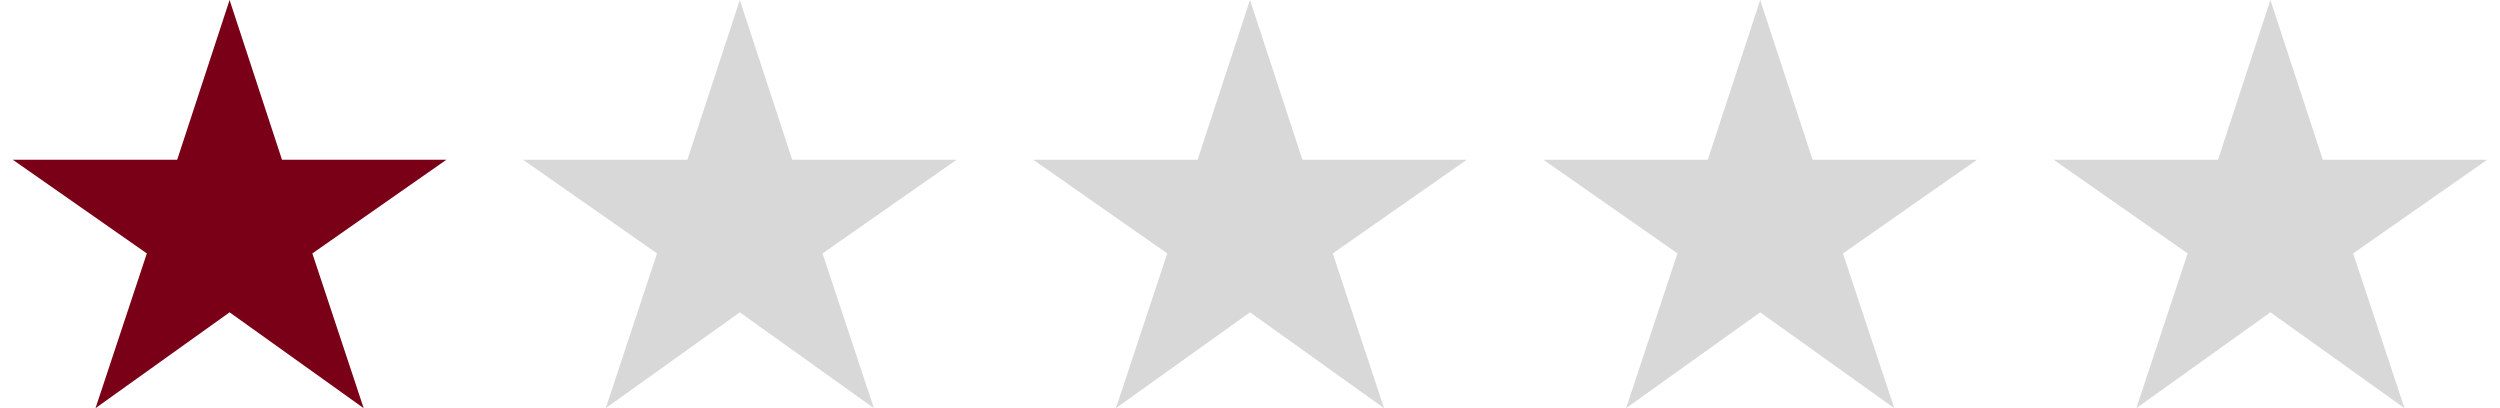 <svg width="98" height="16" viewBox="0 0 98 16" fill="none" xmlns="http://www.w3.org/2000/svg">
<g clip-path="url(#clip0_151_279)">
<path fill-rule="evenodd" clip-rule="evenodd" d="M49 12.243L54.256 16L52.244 9.934L57.5 6.261H51.054L49 0L46.946 6.261H40.5L45.756 9.934L43.744 16L49 12.243Z" fill="#D8D8D8"/>
<path fill-rule="evenodd" clip-rule="evenodd" d="M29 12.243L34.256 16L32.244 9.934L37.5 6.261H31.054L29 0L26.946 6.261H20.5L25.756 9.934L23.744 16L29 12.243Z" fill="#D8D8D8"/>
<path fill-rule="evenodd" clip-rule="evenodd" d="M9 12.243L14.256 16L12.244 9.934L17.5 6.261H11.054L9 0L6.946 6.261H0.5L5.756 9.934L3.744 16L9 12.243Z" fill="#7A0017"/>
<path fill-rule="evenodd" clip-rule="evenodd" d="M69 12.243L74.256 16L72.244 9.934L77.5 6.261H71.054L69 0L66.946 6.261H60.5L65.756 9.934L63.744 16L69 12.243Z" fill="#D8D8D8"/>
<path fill-rule="evenodd" clip-rule="evenodd" d="M89 12.243L94.256 16L92.244 9.934L97.5 6.261H91.054L89 0L86.946 6.261H80.5L85.756 9.934L83.744 16L89 12.243Z" fill="#D8D8D8"/>
</g>
<defs>
<clipPath id="clip0_151_279">
<rect width="97" height="16" fill="white" transform="translate(0.5)"/>
</clipPath>
</defs>
</svg>

